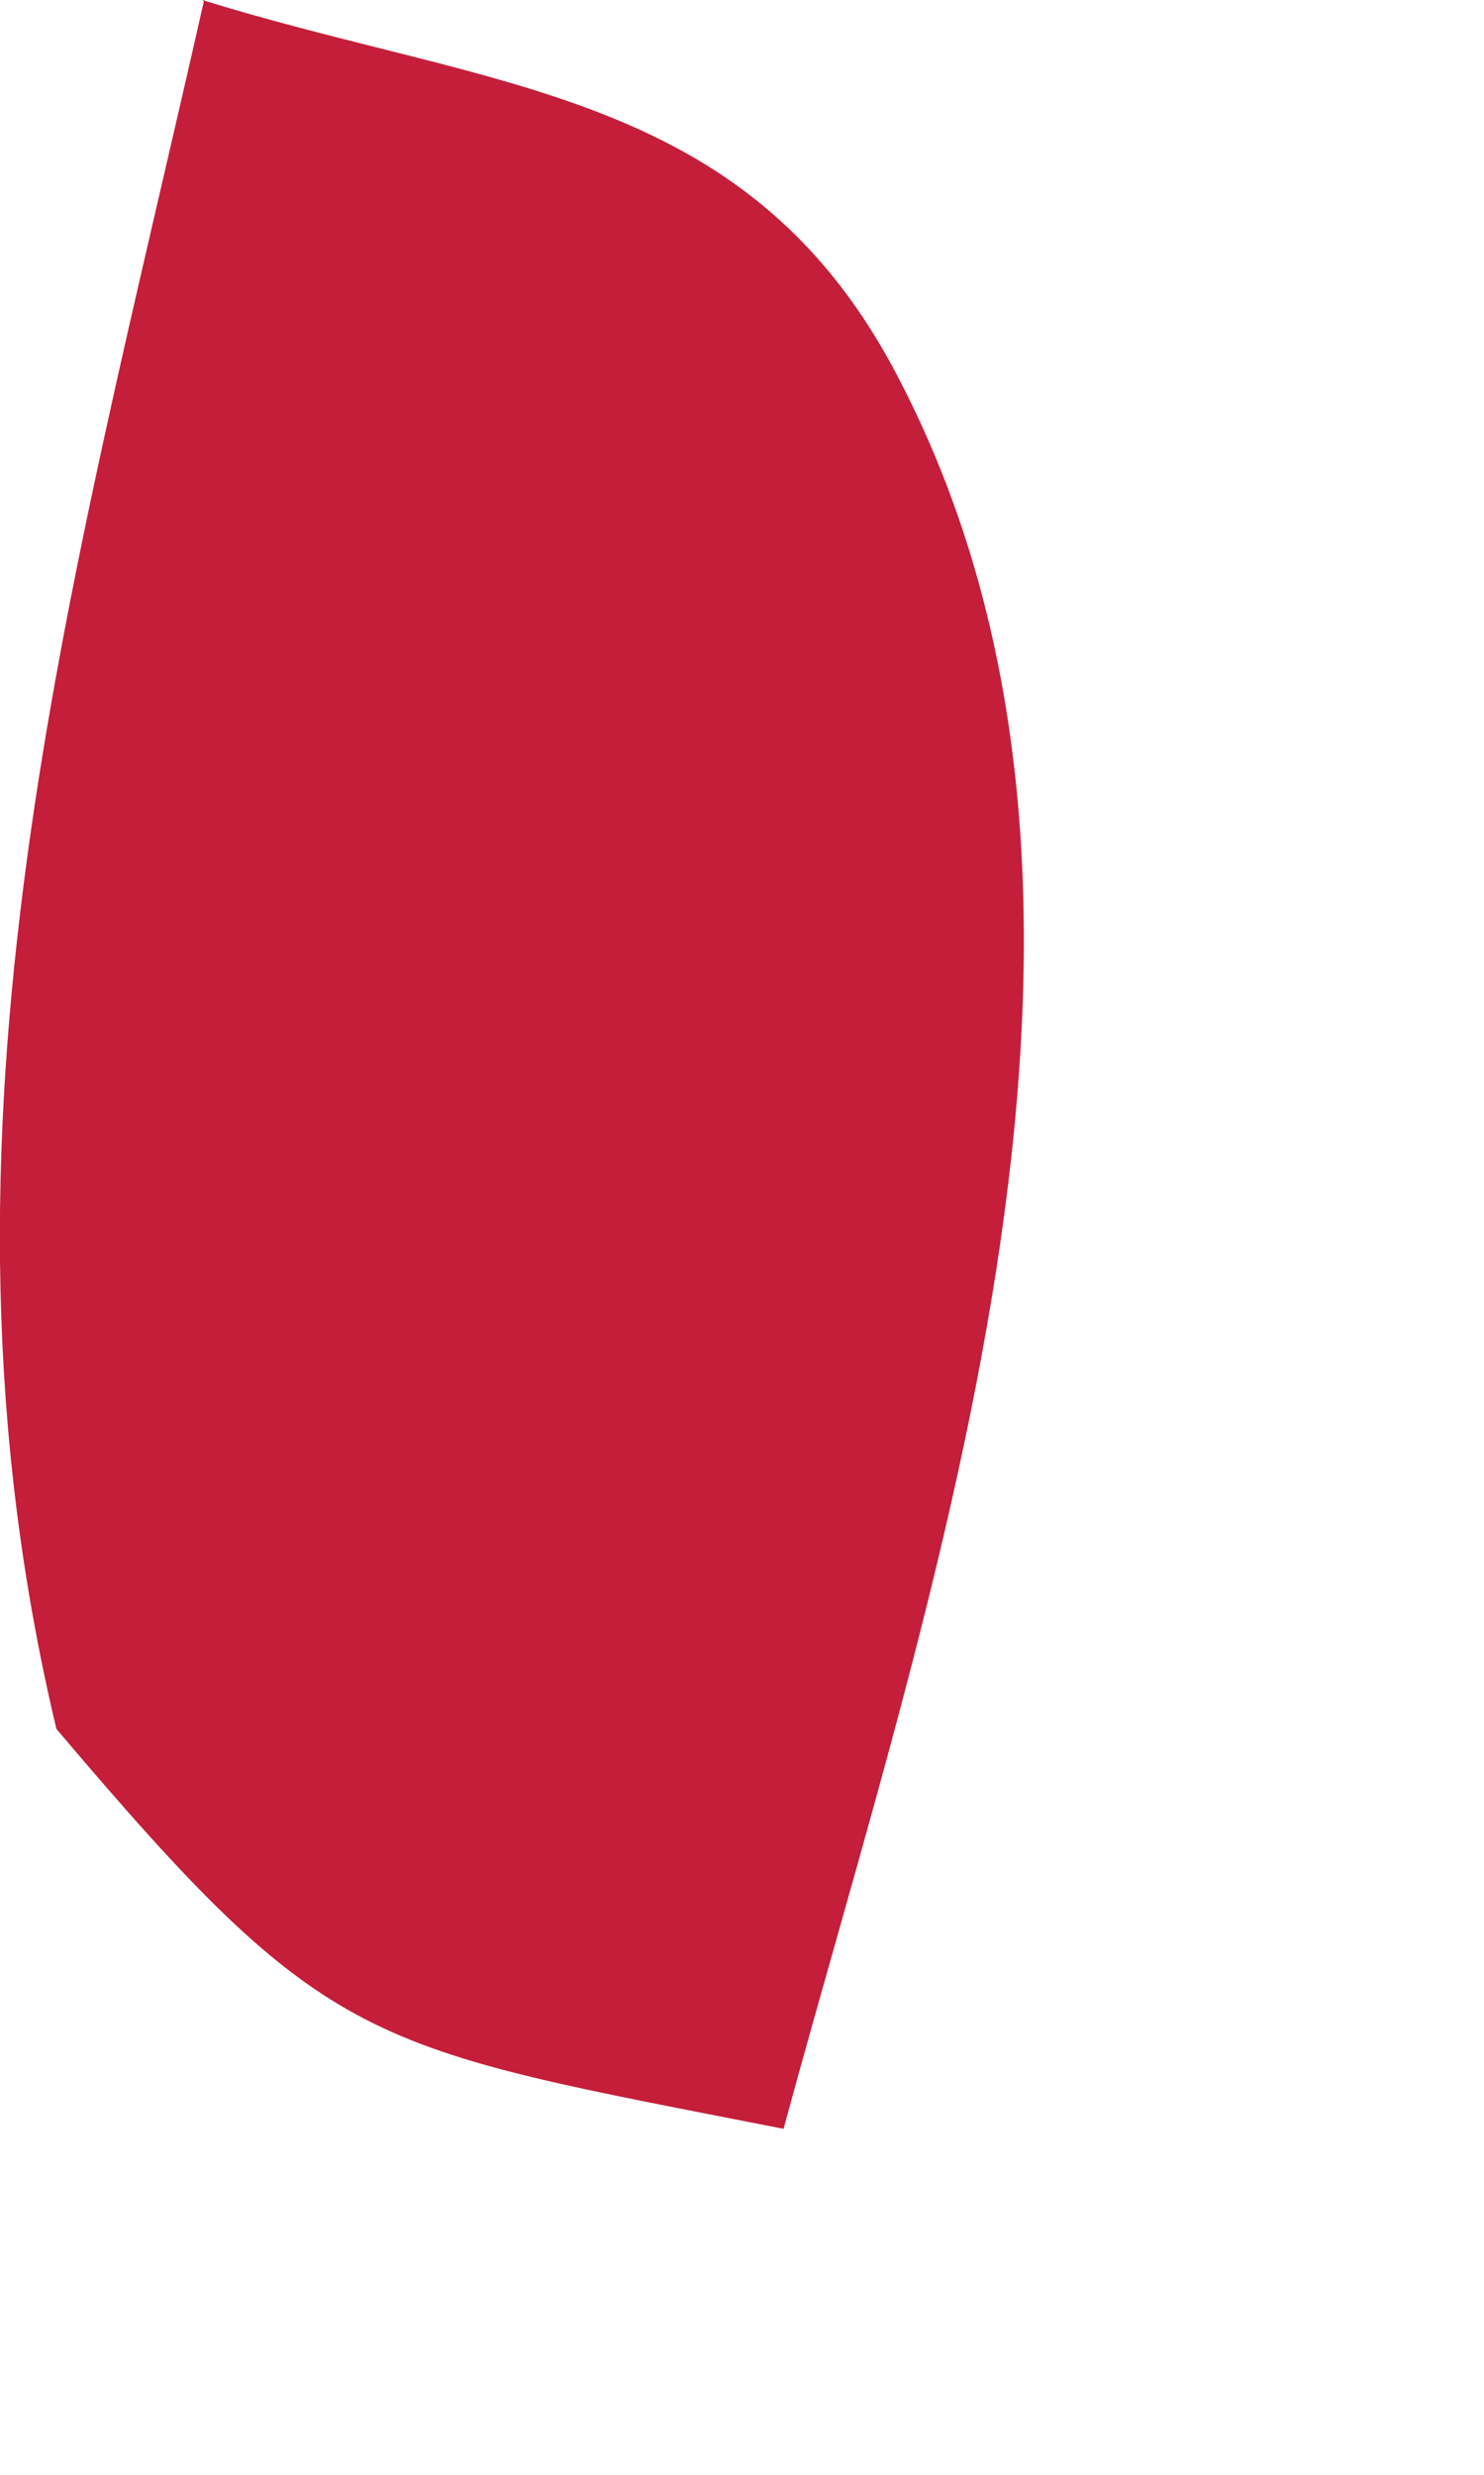 <?xml version="1.0" encoding="utf-8"?>
<svg xmlns="http://www.w3.org/2000/svg" fill="none" height="100%" overflow="visible" preserveAspectRatio="none" style="display: block;" viewBox="0 0 3 5" width="100%">
<path d="M0.409 0C0.995 0.182 1.502 0.179 1.806 0.744C2.38 1.816 1.882 3.202 1.584 4.301C0.734 4.134 0.667 4.146 0.114 3.493C-0.175 2.281 0.144 1.191 0.412 0.003L0.409 0Z" fill="#C41E3A" id="Vector"/>
</svg>